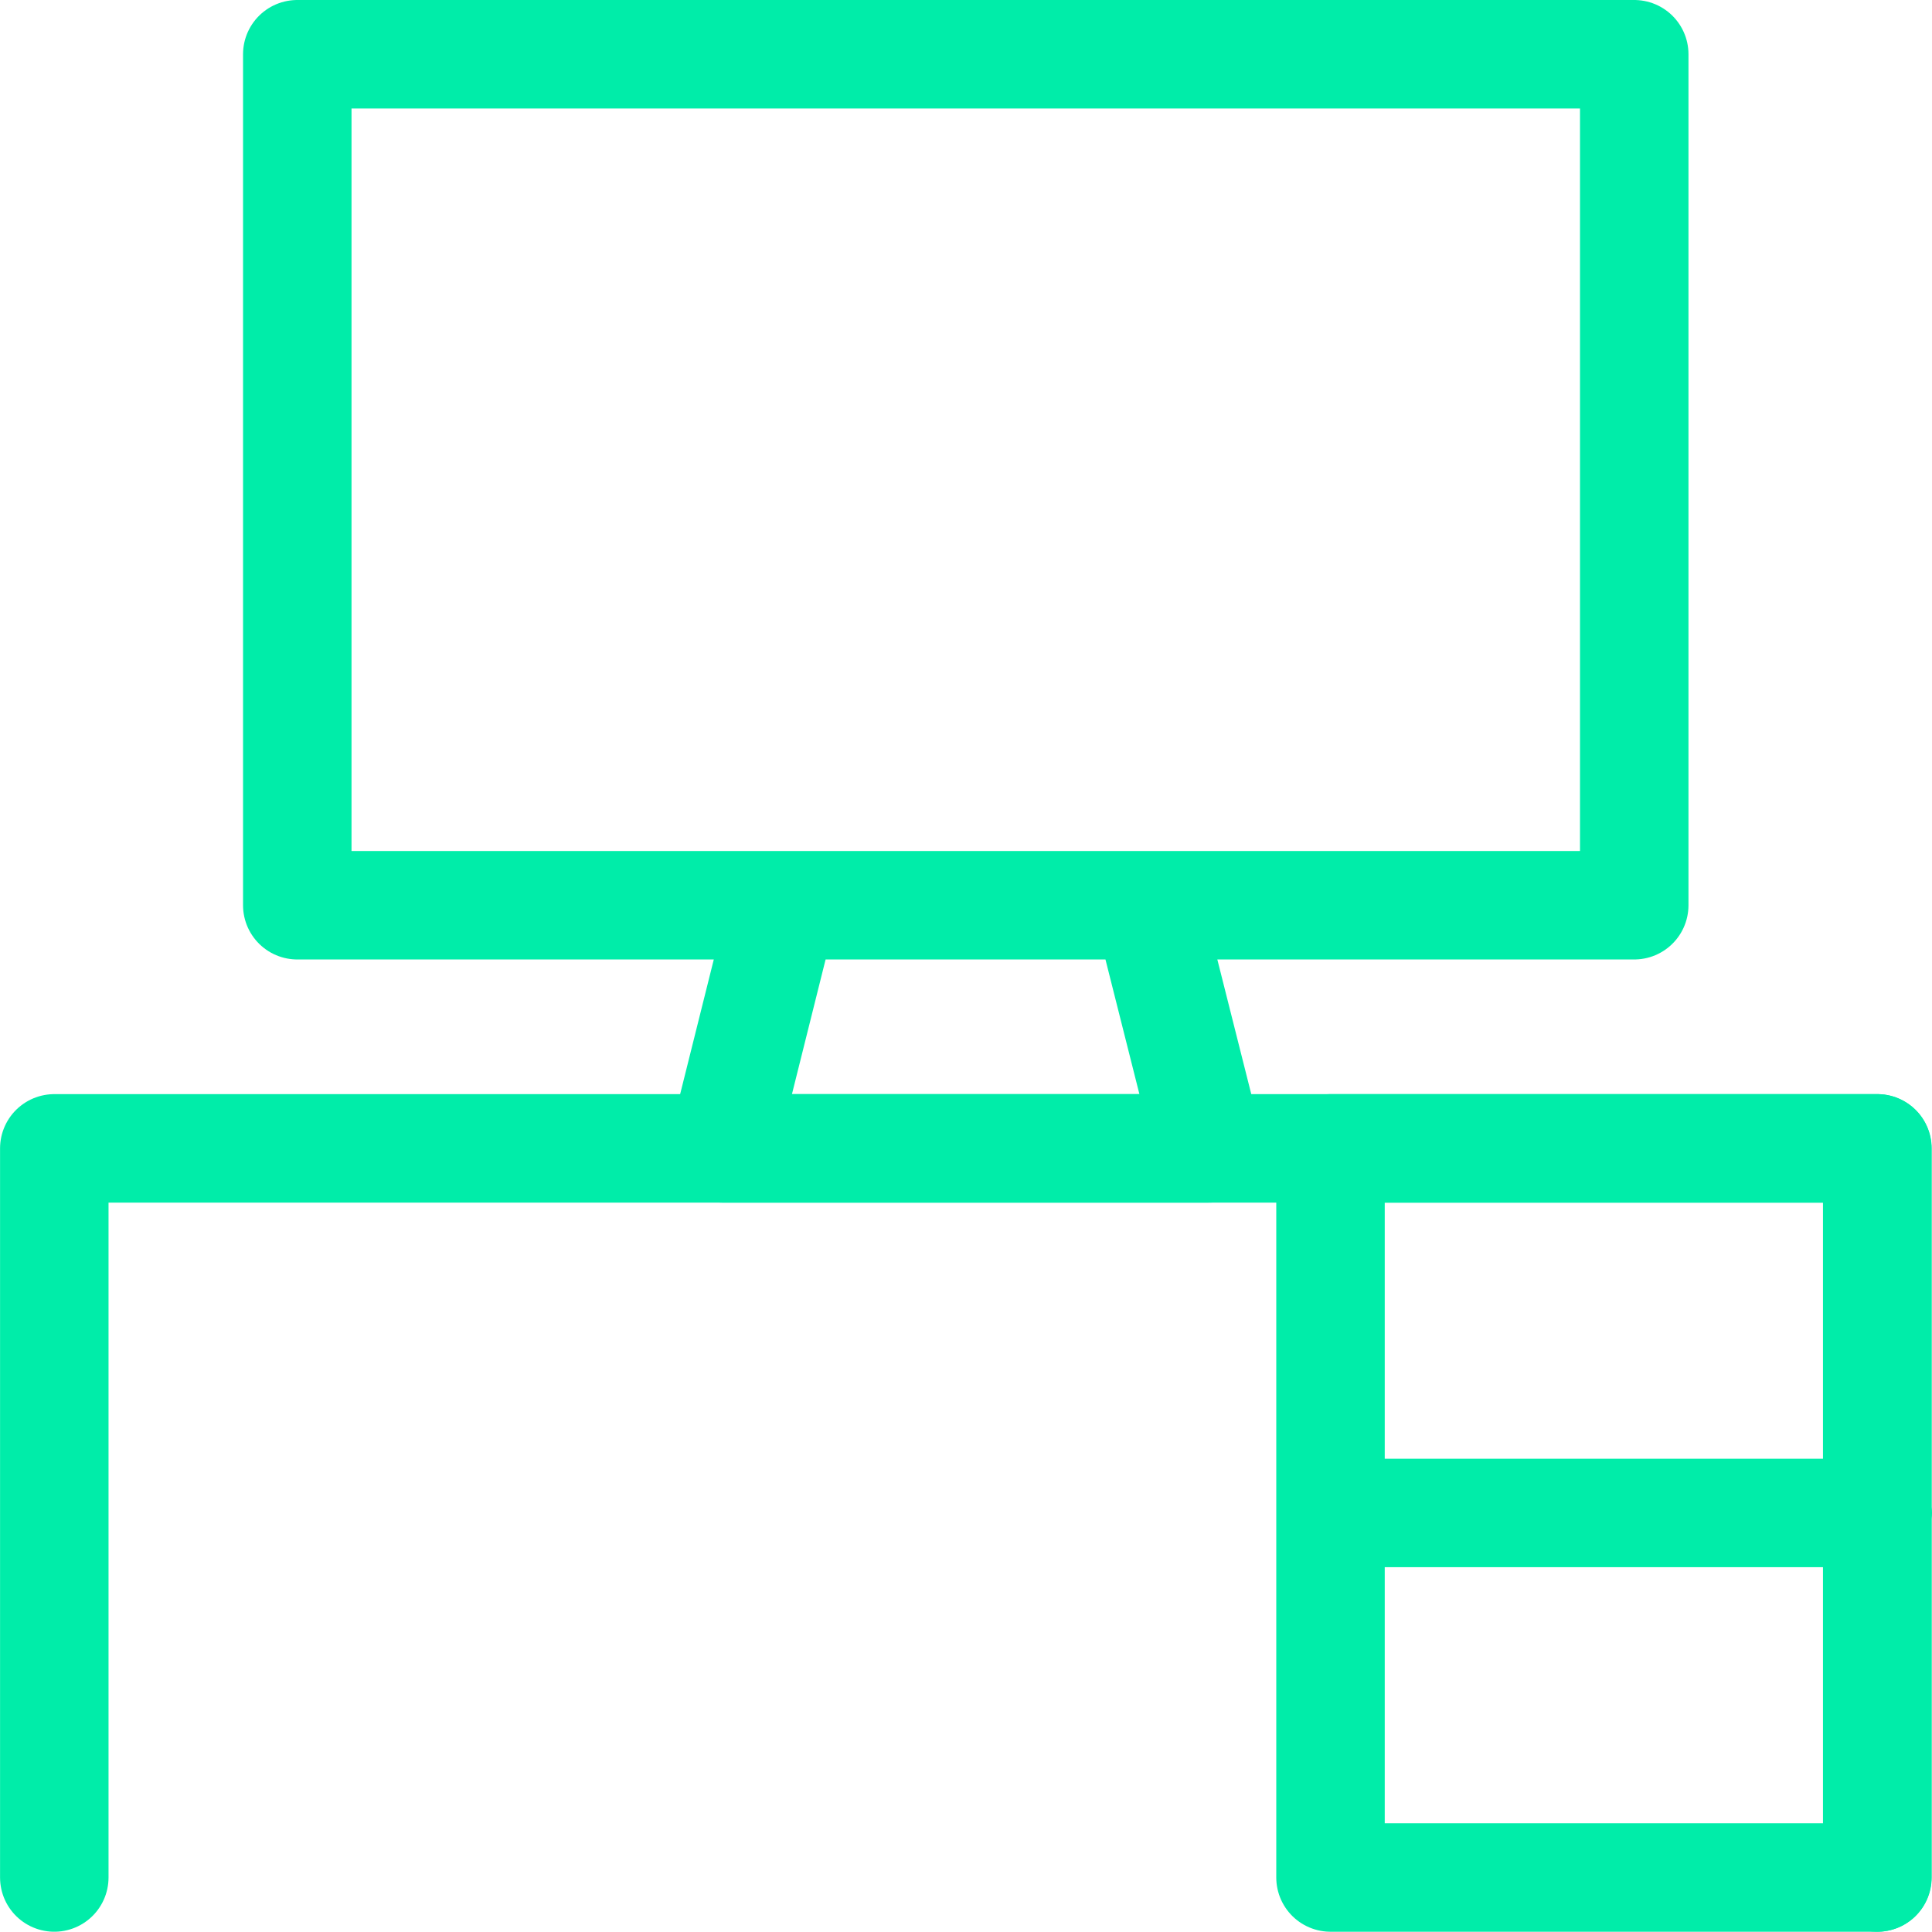 <svg height="35.616" width="35.621" xmlns="http://www.w3.org/2000/svg"><g fill="none" stroke="#00eda9" stroke-linecap="round" stroke-linejoin="round" stroke-width="2"><path d="M34.611 34.616V21.173H1.001v13.443"/><path d="M24.531 21.173h10.084v13.443H24.531zM24.531 27.895h10.09M21.161 16.69h-6.72l-1.12 4.483h8.97zM5.481 1h24.65v15.69H5.481z"/></g></svg>